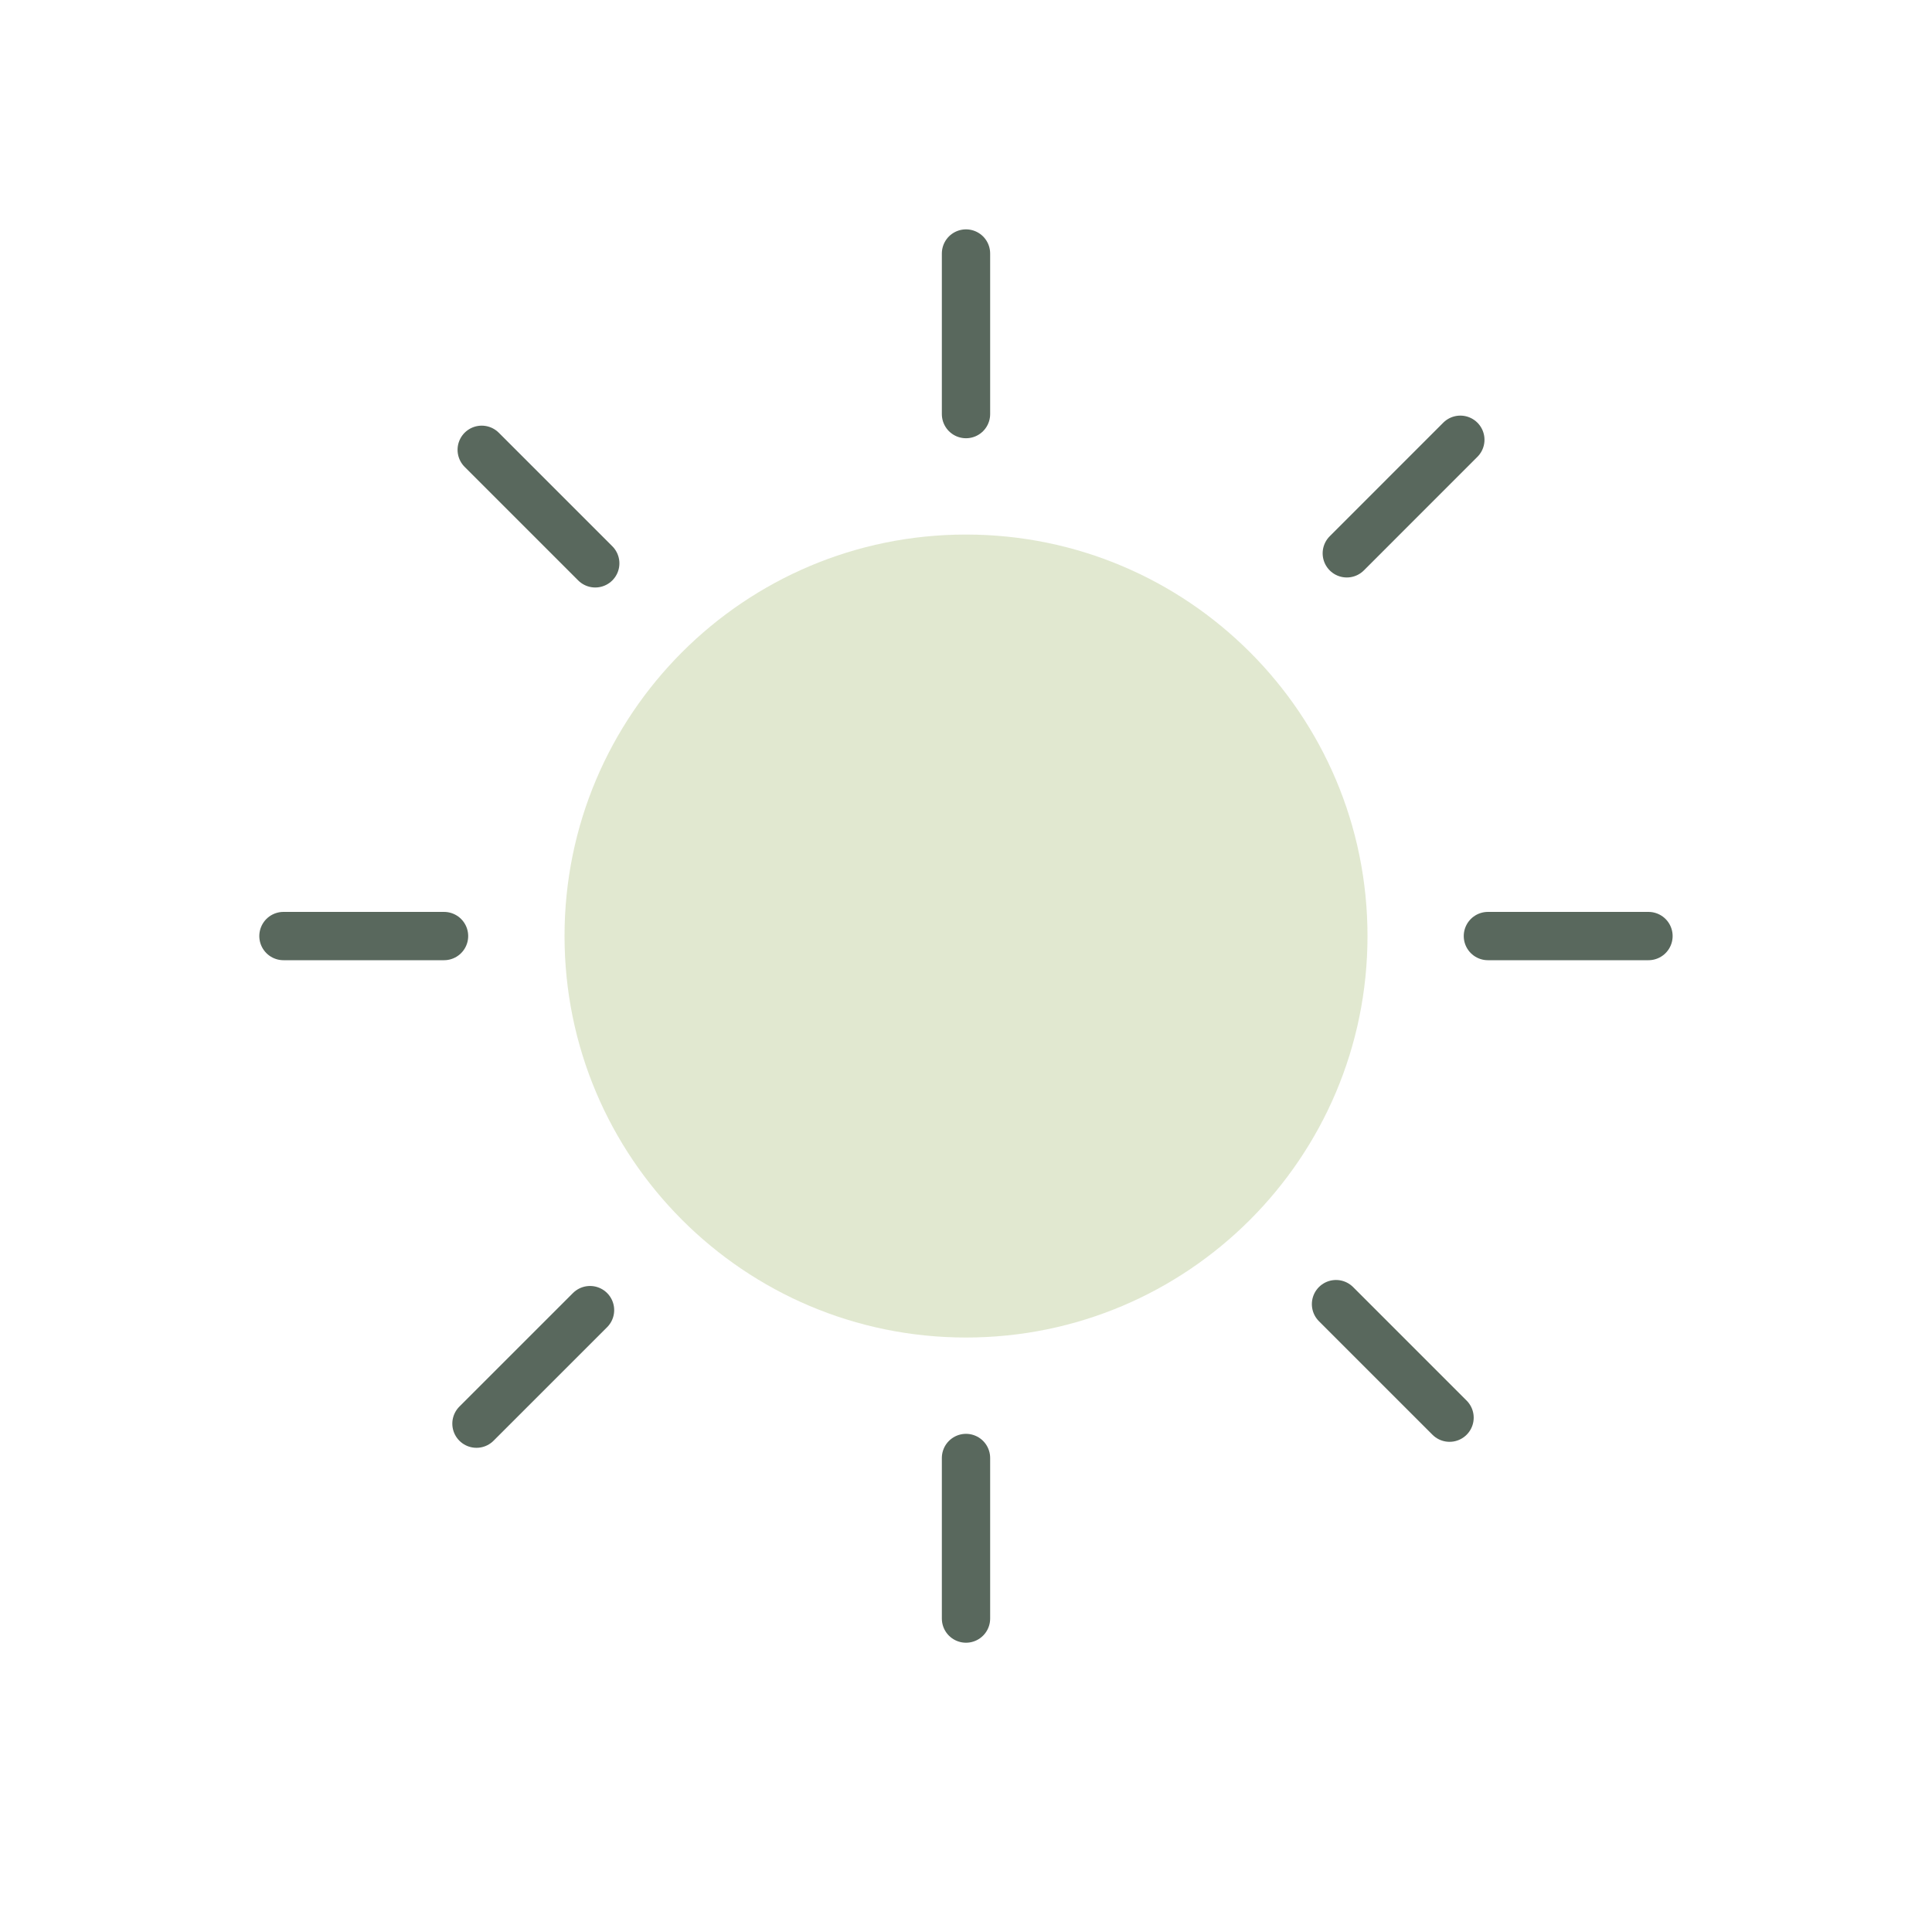 <svg width="60" height="60" viewBox="0 0 60 60" fill="none" xmlns="http://www.w3.org/2000/svg">
<path d="M30 41.538C36.886 41.538 42.469 35.955 42.469 29.069C42.469 22.183 36.886 16.601 30 16.601C23.114 16.601 17.532 22.183 17.532 29.069C17.532 35.955 23.114 41.538 30 41.538Z" fill="#89A446" fill-opacity="0.25"/>
<path d="M30 7.873V12.86" stroke="#59685D" stroke-width="1.5" stroke-linecap="round"/>
<path d="M30 45.279V50.266" stroke="#59685D" stroke-width="1.5" stroke-linecap="round"/>
<path d="M51.195 29.07H46.208" stroke="#59685D" stroke-width="1.5" stroke-linecap="round"/>
<path d="M13.79 29.07L8.803 29.07" stroke="#59685D" stroke-width="1.5" stroke-linecap="round"/>
<path d="M45.352 13.657L41.826 17.184" stroke="#59685D" stroke-width="1.5" stroke-linecap="round"/>
<path d="M18.324 40.687L14.797 44.213" stroke="#59685D" stroke-width="1.5" stroke-linecap="round"/>
<path d="M45.017 44.027L41.491 40.501" stroke="#59685D" stroke-width="1.5" stroke-linecap="round"/>
<path d="M18.486 17.495L14.96 13.969" stroke="#59685D" stroke-width="1.5" stroke-linecap="round"/>
</svg>
